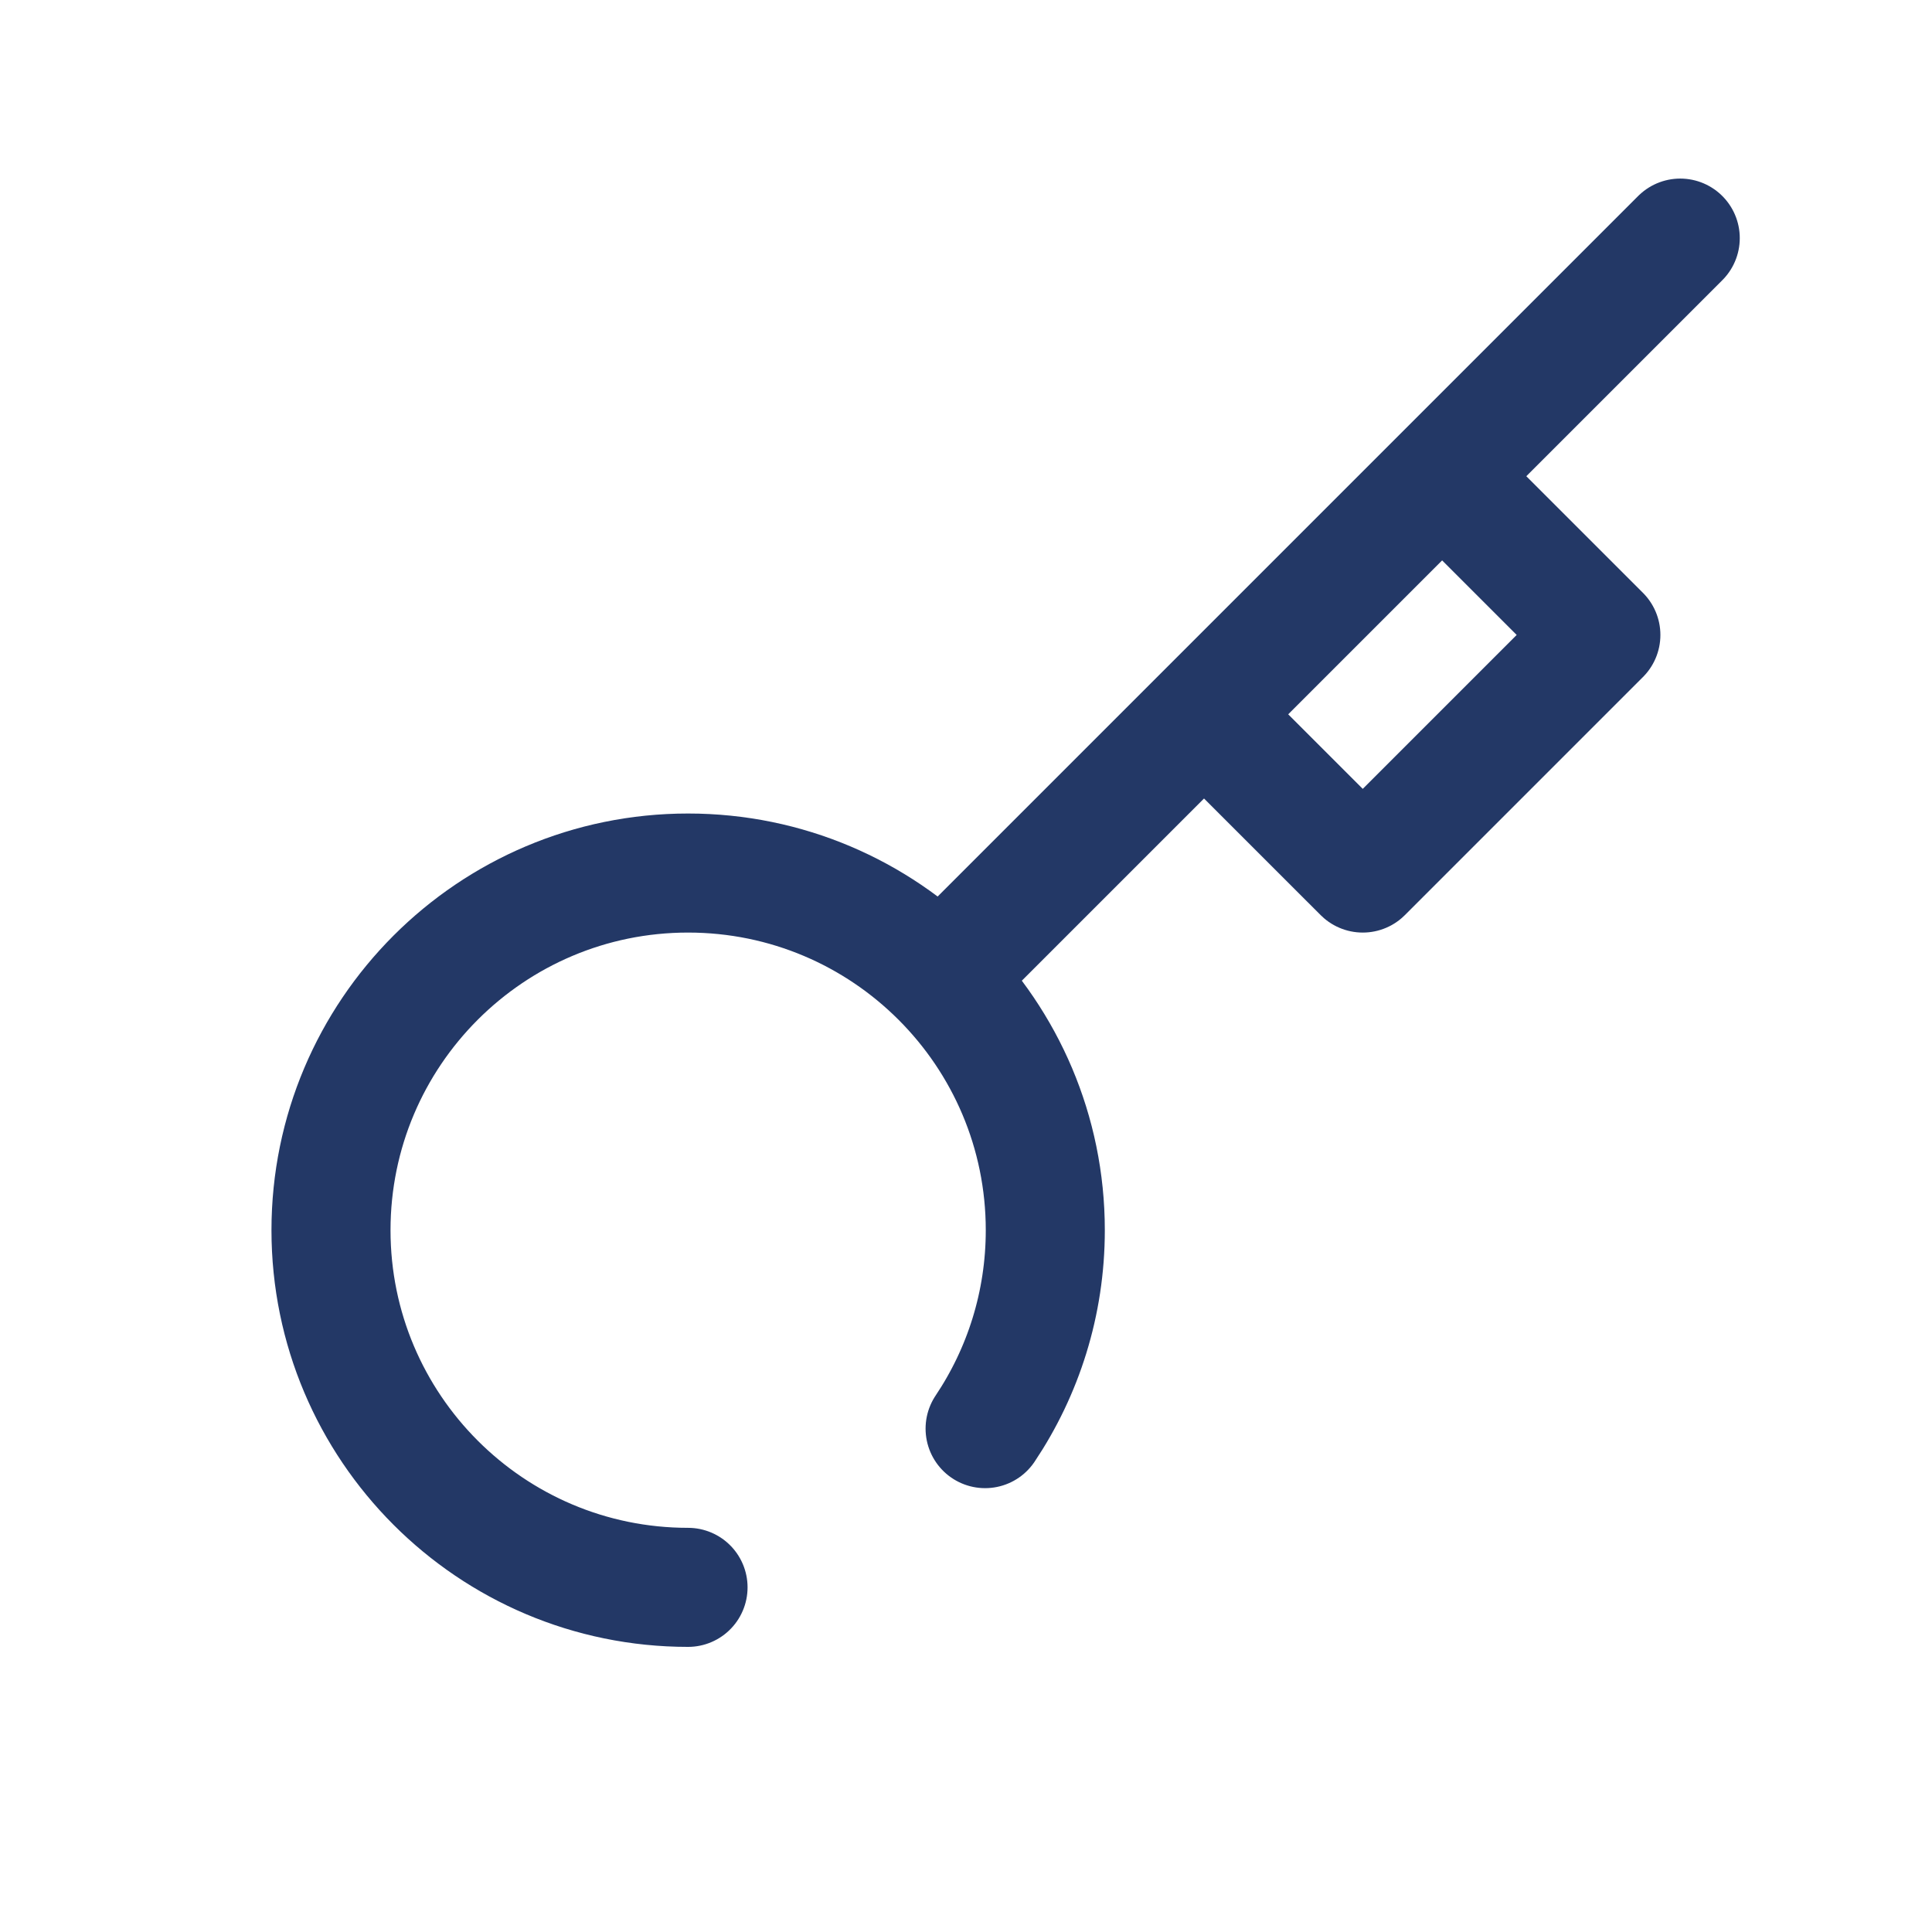 <svg width="71" height="70" viewBox="0 0 71 70" fill="none" xmlns="http://www.w3.org/2000/svg">
<path d="M52.997 17.5L58.831 23.333L50.081 32.083L44.247 26.25M34.597 35.9L61.748 8.75M25.285 58.333C18.041 58.333 12.164 52.451 12.164 45.208C12.164 37.965 18.041 32.083 25.285 32.083C32.537 32.083 38.414 37.965 38.414 45.208C38.414 47.905 37.599 50.414 36.202 52.5" stroke="#233866" stroke-width="4.375" stroke-linecap="round" stroke-linejoin="round"/>
</svg>

